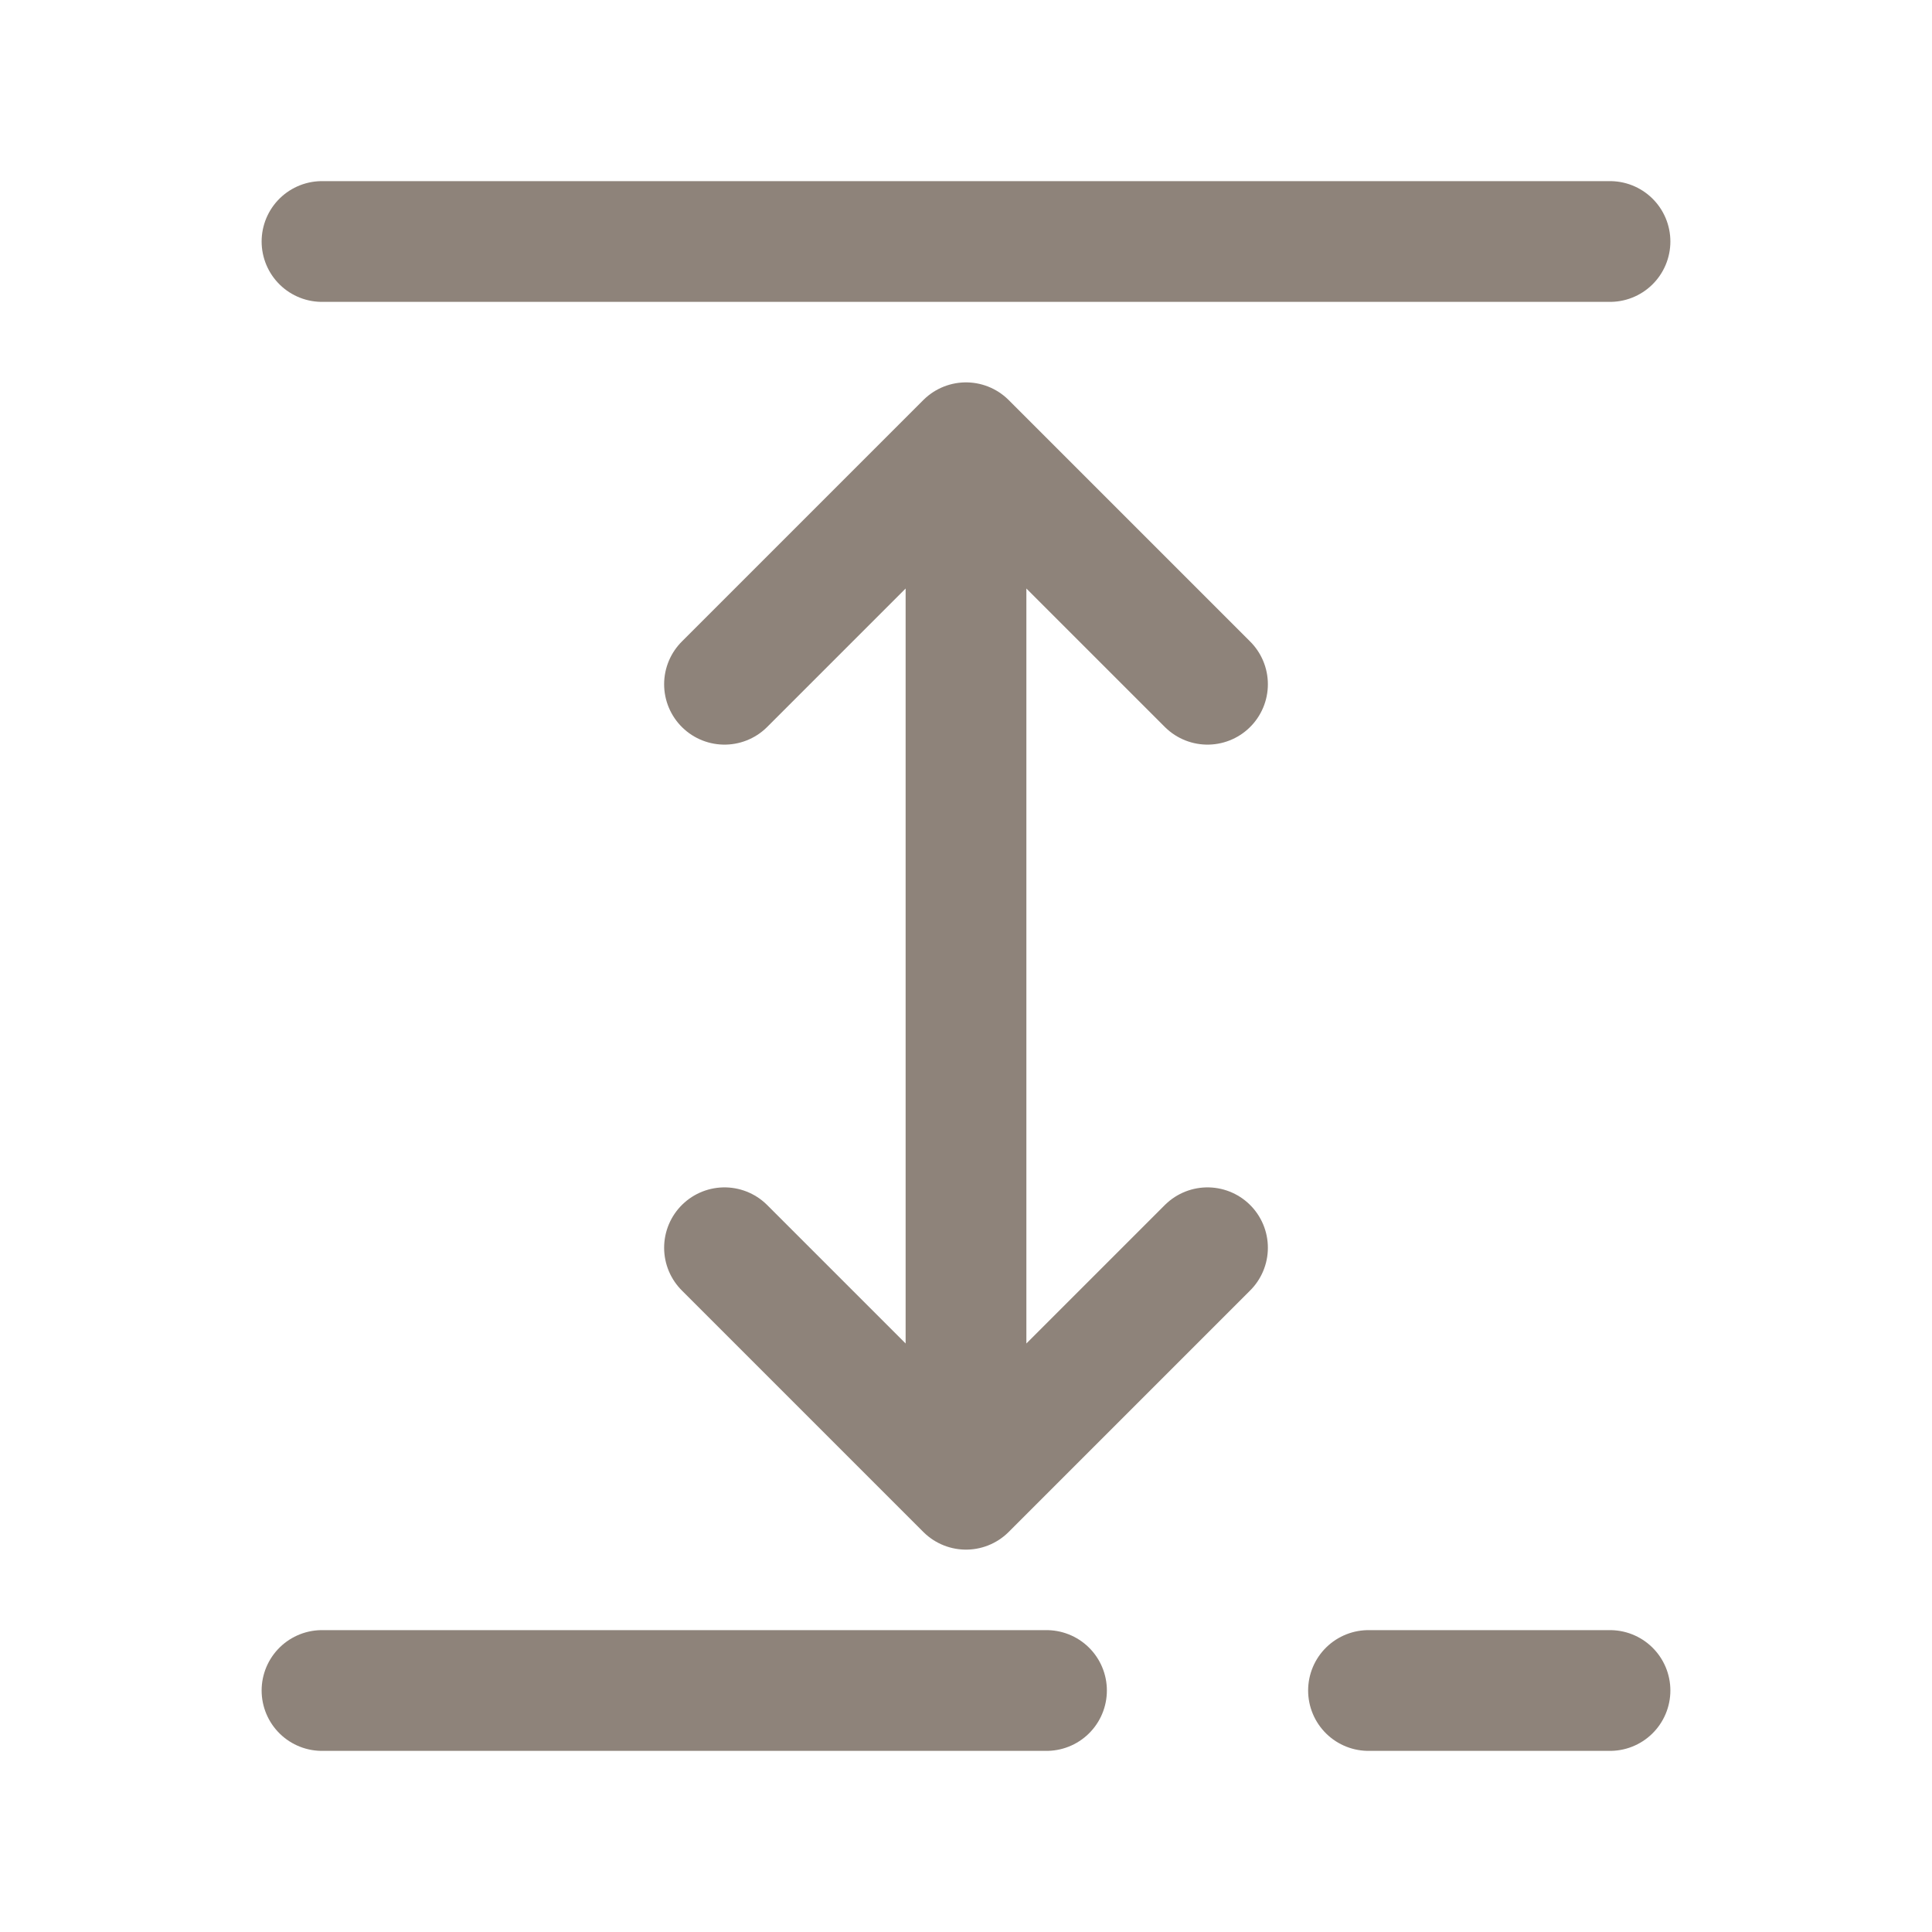 <!DOCTYPE svg PUBLIC "-//W3C//DTD SVG 1.1//EN" "http://www.w3.org/Graphics/SVG/1.1/DTD/svg11.dtd">
<!-- Uploaded to: SVG Repo, www.svgrepo.com, Transformed by: SVG Repo Mixer Tools -->
<svg width="800px" height="800px" viewBox="0 0 24 24" fill="none" xmlns="http://www.w3.org/2000/svg">
<g id="SVGRepo_bgCarrier" stroke-width="0"/>
<g id="SVGRepo_tracerCarrier" stroke-linecap="round" stroke-linejoin="round"/>
<g id="SVGRepo_iconCarrier"> <path d="M4 21H13M20 21H17" stroke="#8E837A" stroke-width="1.5" stroke-linecap="round" stroke-linejoin="round"/> <path d="M4 3H20" stroke="#8E837A" stroke-width="1.5" stroke-linecap="round" stroke-linejoin="round"/> <path d="M12 5.5L15 8.5M12 5.5L9 8.5M12 5.5V18.5M12 18.5L15 15.5M12 18.5L9 15.5" stroke="#8E837A" stroke-width="1.5" stroke-linecap="round" stroke-linejoin="round"/> </g>
</svg>